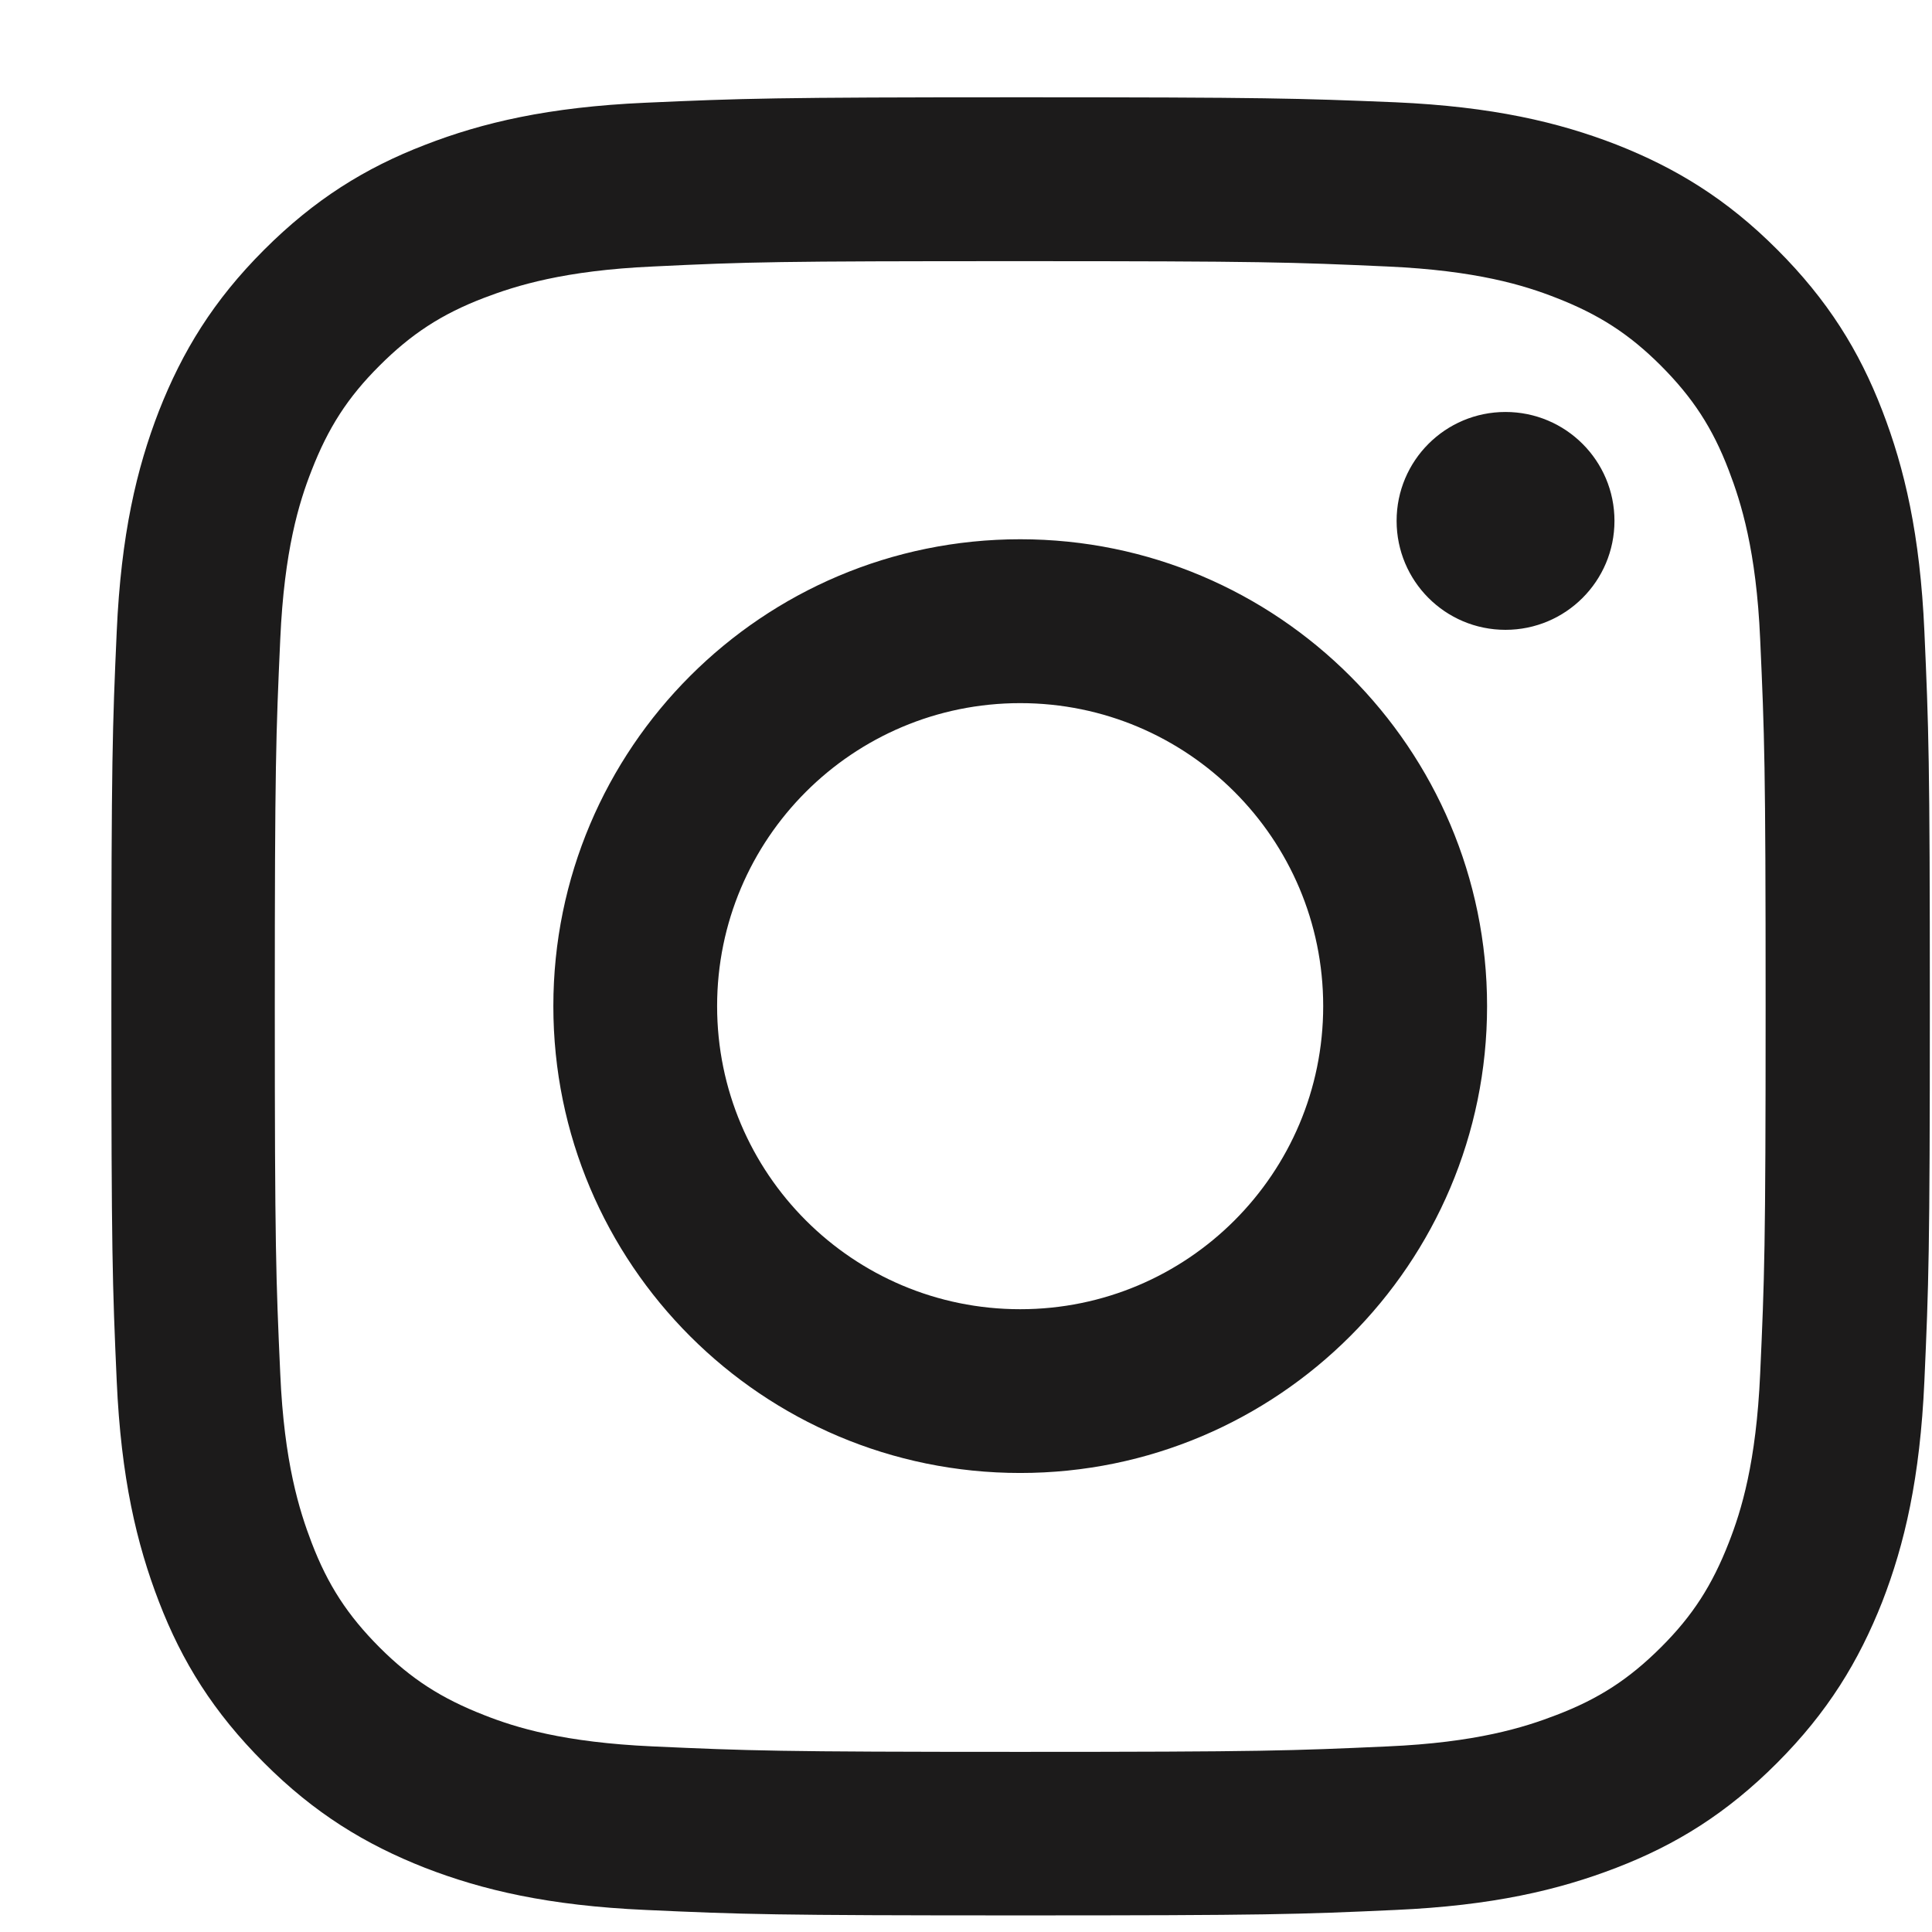 <svg width="17" height="17" viewBox="0 0 17 17" fill="none" xmlns="http://www.w3.org/2000/svg">
<path d="M8.977 2.298C11.114 2.298 11.364 2.307 12.209 2.345C12.99 2.38 13.412 2.51 13.694 2.621C14.069 2.767 14.336 2.939 14.615 3.218C14.894 3.498 15.069 3.764 15.212 4.139C15.32 4.421 15.454 4.844 15.488 5.624C15.526 6.469 15.536 6.719 15.536 8.856C15.536 10.993 15.526 11.244 15.488 12.088C15.453 12.87 15.323 13.291 15.212 13.574C15.066 13.948 14.895 14.216 14.615 14.495C14.335 14.774 14.069 14.948 13.694 15.091C13.412 15.2 12.989 15.333 12.209 15.367C11.364 15.405 11.114 15.415 8.977 15.415C6.84 15.415 6.589 15.405 5.745 15.367C4.964 15.332 4.542 15.203 4.259 15.091C3.885 14.945 3.618 14.774 3.339 14.495C3.06 14.215 2.885 13.948 2.742 13.574C2.634 13.291 2.5 12.869 2.466 12.088C2.428 11.244 2.418 10.993 2.418 8.856C2.418 6.719 2.428 6.469 2.466 5.624C2.501 4.843 2.631 4.421 2.742 4.139C2.888 3.764 3.059 3.497 3.339 3.218C3.618 2.939 3.885 2.764 4.259 2.621C4.542 2.513 4.964 2.38 5.745 2.345C6.589 2.304 6.84 2.298 8.977 2.298ZM8.977 0.856C6.805 0.856 6.532 0.866 5.678 0.904C4.827 0.942 4.246 1.078 3.739 1.275C3.212 1.478 2.767 1.755 2.323 2.199C1.878 2.644 1.605 3.091 1.399 3.615C1.202 4.123 1.065 4.704 1.027 5.558C0.989 6.409 0.98 6.682 0.98 8.853C0.98 11.024 0.989 11.298 1.027 12.152C1.065 13.003 1.202 13.584 1.399 14.095C1.602 14.622 1.878 15.066 2.323 15.511C2.767 15.956 3.215 16.229 3.739 16.435C4.247 16.632 4.828 16.768 5.682 16.806C6.536 16.845 6.806 16.854 8.98 16.854C11.155 16.854 11.425 16.845 12.279 16.806C13.13 16.768 13.711 16.632 14.222 16.435C14.749 16.232 15.194 15.956 15.638 15.511C16.082 15.066 16.355 14.619 16.562 14.095C16.759 13.587 16.895 13.006 16.933 12.152C16.971 11.298 16.981 11.028 16.981 8.853C16.981 6.679 16.971 6.409 16.933 5.555C16.895 4.704 16.759 4.123 16.562 3.612C16.359 3.085 16.082 2.64 15.638 2.196C15.194 1.751 14.746 1.478 14.222 1.272C13.714 1.075 13.133 0.938 12.279 0.9C11.422 0.865 11.149 0.856 8.977 0.856L8.977 0.856ZM8.977 4.745C6.71 4.745 4.869 6.583 4.869 8.853C4.869 11.123 6.71 12.961 8.977 12.961C11.243 12.961 13.085 11.12 13.085 8.853C13.085 6.587 11.243 4.745 8.977 4.745ZM8.977 11.52C7.504 11.52 6.31 10.326 6.31 8.853C6.31 7.38 7.504 6.187 8.977 6.187C10.45 6.187 11.643 7.38 11.643 8.853C11.643 10.326 10.45 11.52 8.977 11.52ZM14.206 4.583C14.206 5.113 13.777 5.542 13.247 5.542C12.717 5.542 12.289 5.113 12.289 4.583C12.289 4.054 12.717 3.625 13.247 3.625C13.777 3.625 14.206 4.054 14.206 4.583Z" fill="#1C1B1B"/>
</svg>
